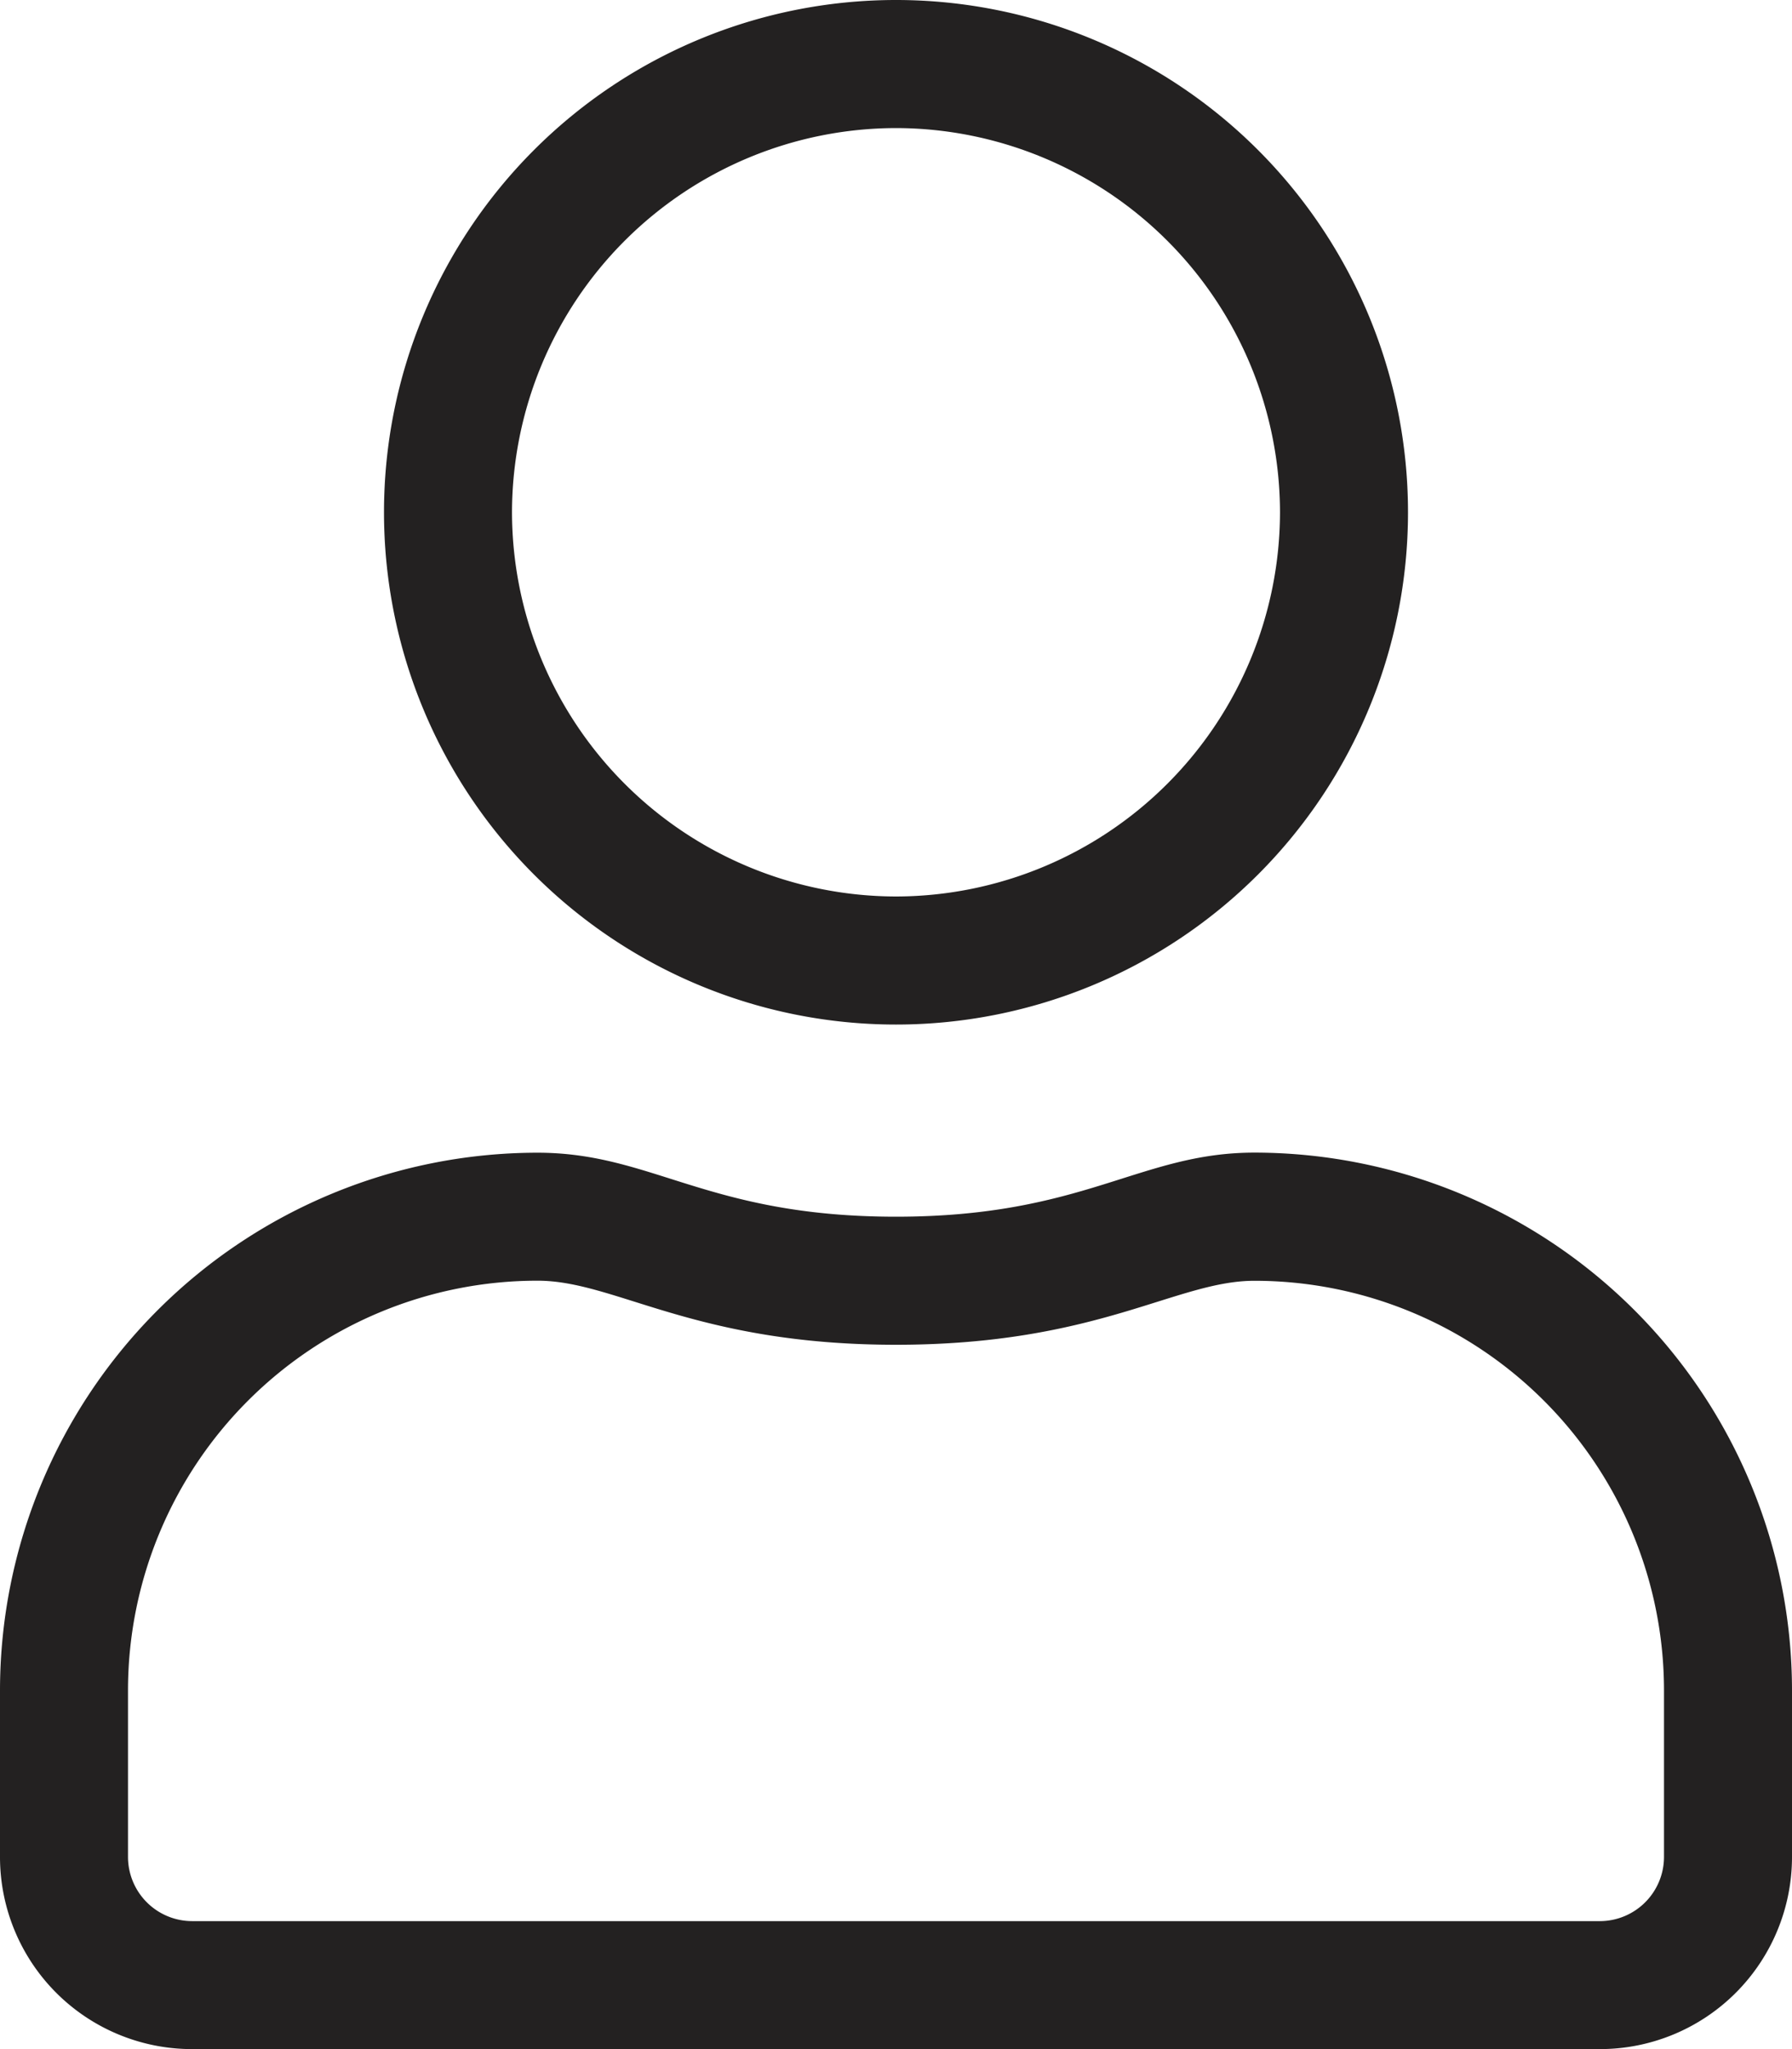 <svg xmlns="http://www.w3.org/2000/svg" width="19.25" height="22" viewBox="0 0 19.25 22">
  <path id="icon-user" d="M13.475-6.875c-1.233,0-1.826.688-3.85.688s-2.612-.687-3.85-.687A5.777,5.777,0,0,0,0-1.1V.688A2.063,2.063,0,0,0,2.063,2.75H17.188A2.063,2.063,0,0,0,19.25.688V-1.1A5.777,5.777,0,0,0,13.475-6.875Zm4.4,7.563a.69.69,0,0,1-.687.688H2.063A.69.69,0,0,1,1.375.688V-1.1a4.4,4.4,0,0,1,4.4-4.4c.842,0,1.68.688,3.85.688s3.008-.687,3.85-.687a4.4,4.4,0,0,1,4.4,4.4ZM9.625-8.25a5.5,5.5,0,0,0,5.5-5.5,5.5,5.5,0,0,0-5.5-5.5,5.5,5.5,0,0,0-5.5,5.5A5.5,5.5,0,0,0,9.625-8.25Zm0-9.625A4.132,4.132,0,0,1,13.75-13.75,4.132,4.132,0,0,1,9.625-9.625,4.132,4.132,0,0,1,5.5-13.75,4.132,4.132,0,0,1,9.625-17.875Z" transform="translate(0 19.25)" fill="#232121"/>
</svg>
